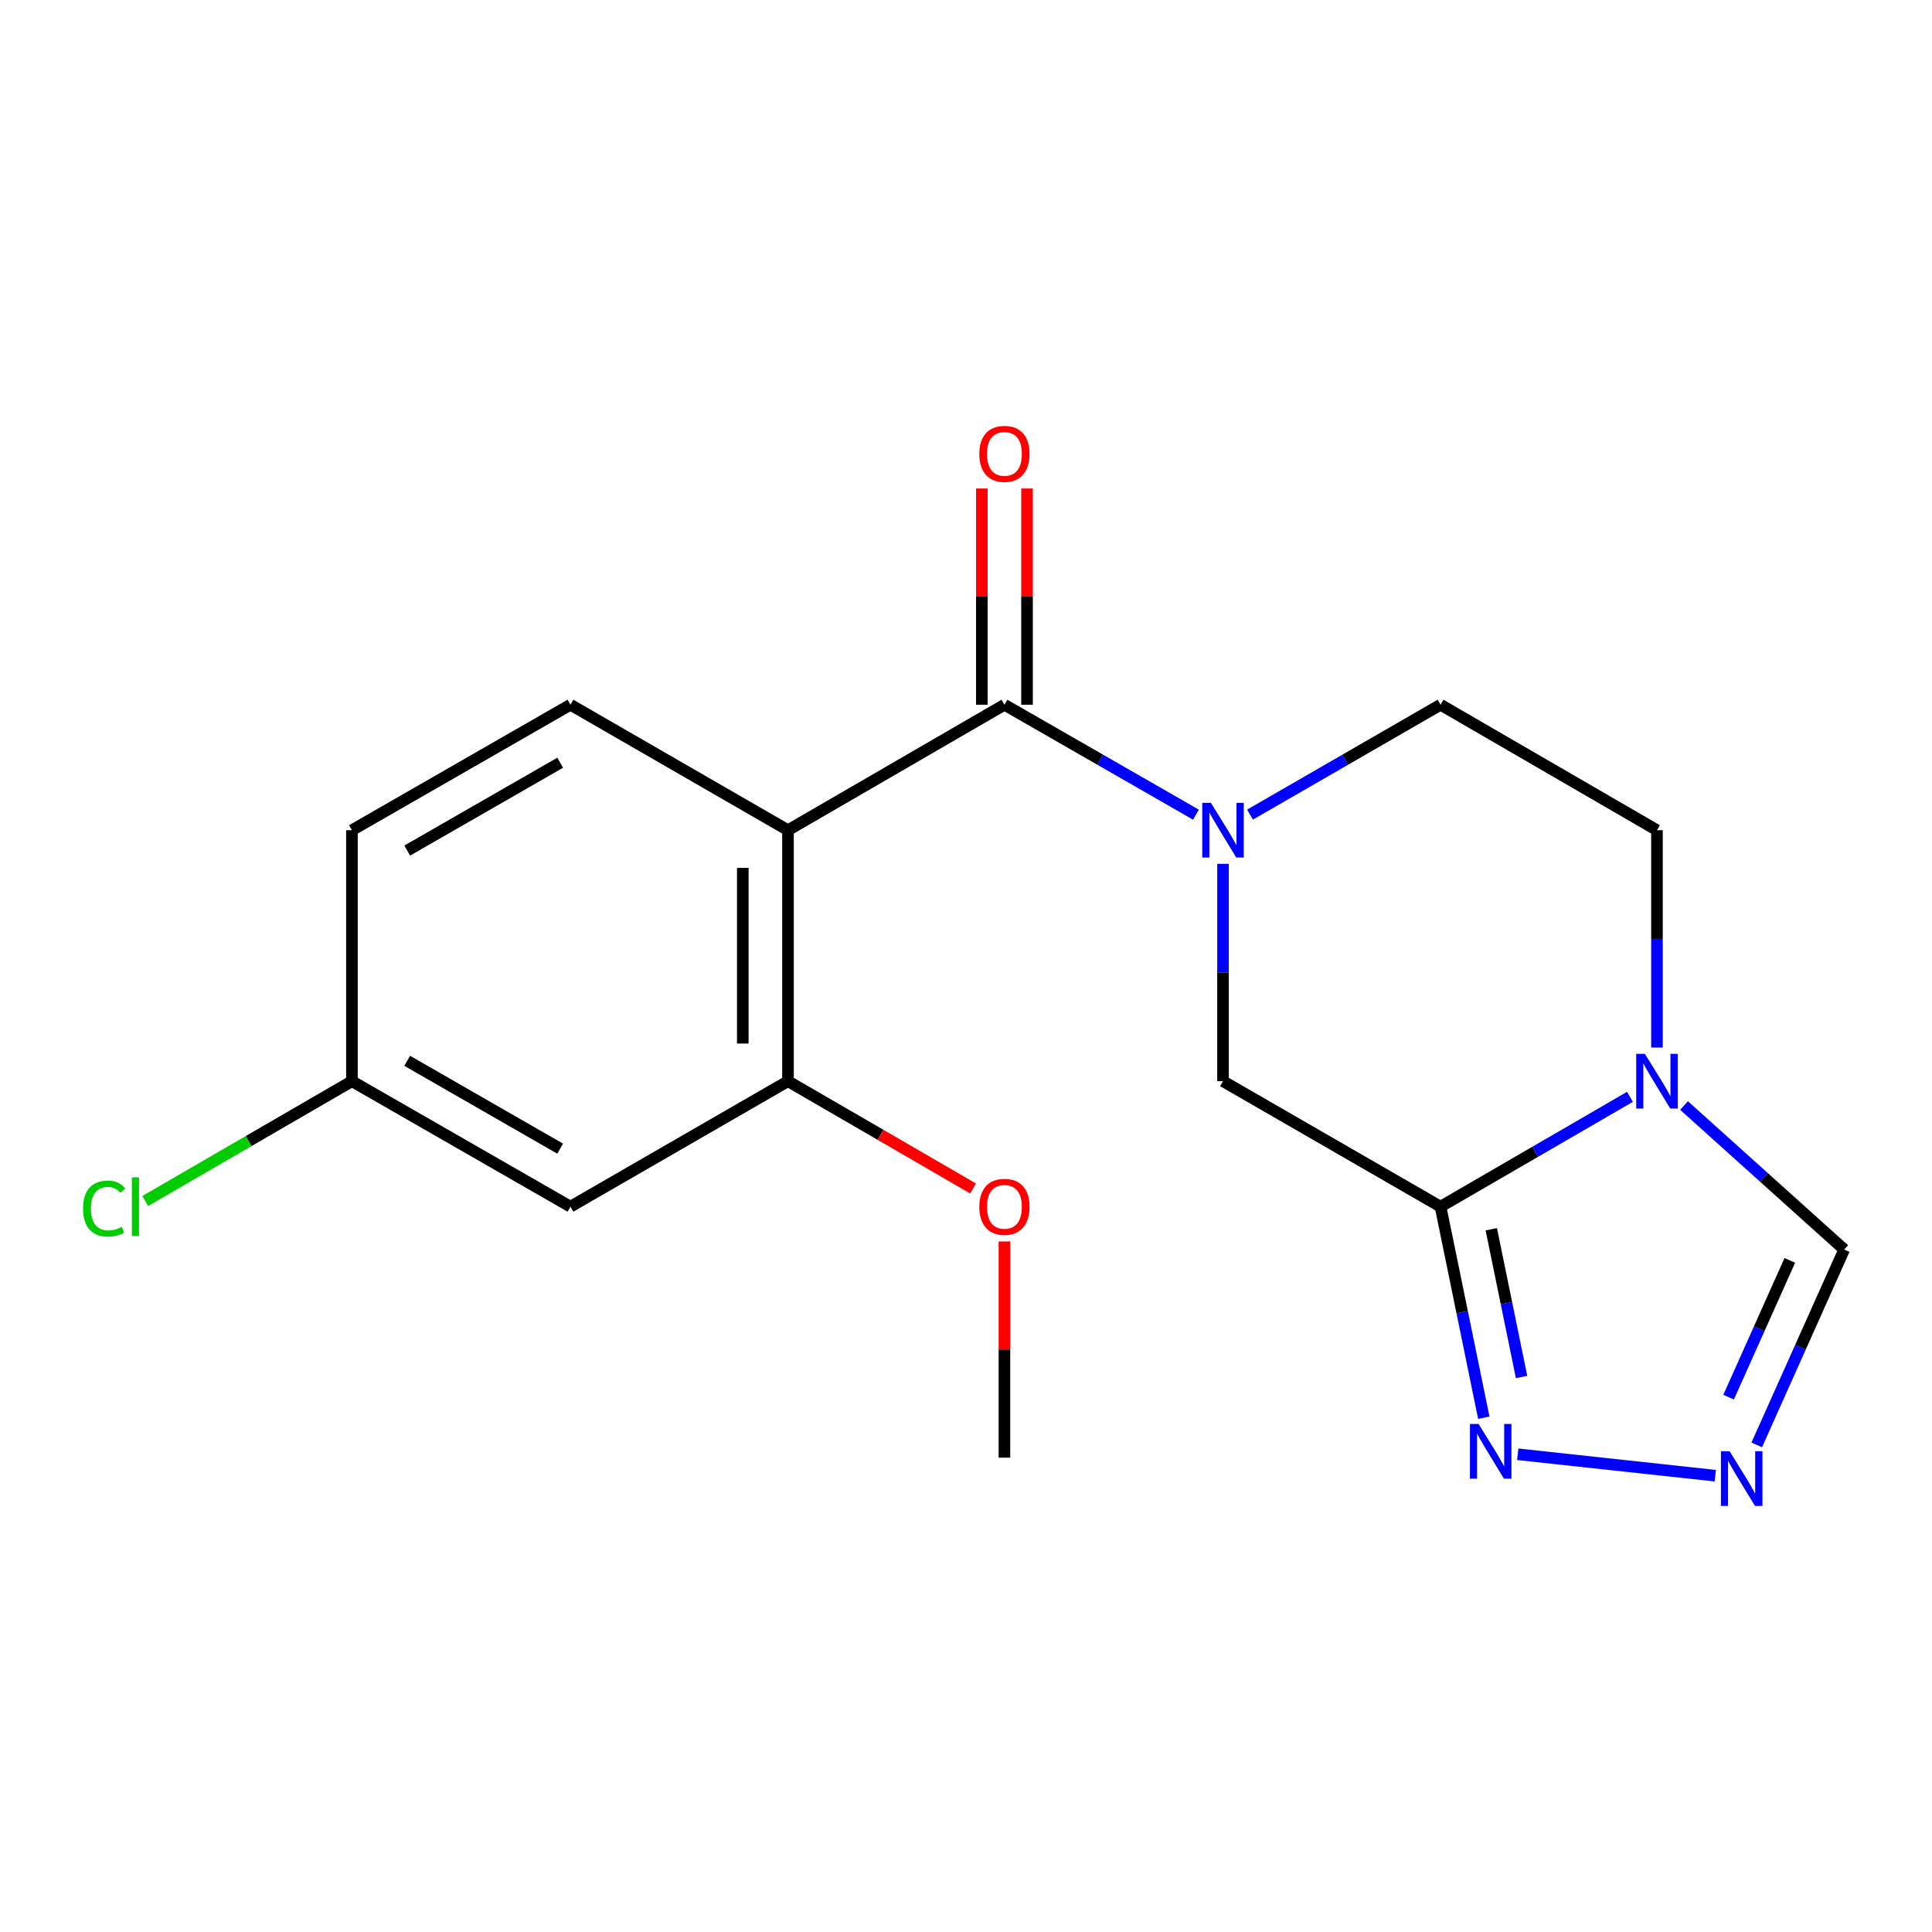 <?xml version='1.0' encoding='iso-8859-1'?>
<svg version='1.1' baseProfile='full'
              xmlns='http://www.w3.org/2000/svg'
                      xmlns:rdkit='http://www.rdkit.org/xml'
                      xmlns:xlink='http://www.w3.org/1999/xlink'
                  xml:space='preserve'
width='1000px' height='1000px' viewBox='0 0 1000 1000'>
<!-- END OF HEADER -->
<rect style='opacity:1.0;fill:#FFFFFF;stroke:none' width='1000' height='1000' x='0' y='0'> </rect>
<path class='bond-3' d='M 745.62,624.57 L 794.644,596.147' style='fill:none;fill-rule:evenodd;stroke:#000000;stroke-width:6px;stroke-linecap:butt;stroke-linejoin:miter;stroke-opacity:1' />
<path class='bond-3' d='M 794.644,596.147 L 843.667,567.723' style='fill:none;fill-rule:evenodd;stroke:#0000FF;stroke-width:6px;stroke-linecap:butt;stroke-linejoin:miter;stroke-opacity:1' />
<path class='bond-4' d='M 745.62,624.57 L 756.818,679.195' style='fill:none;fill-rule:evenodd;stroke:#000000;stroke-width:6px;stroke-linecap:butt;stroke-linejoin:miter;stroke-opacity:1' />
<path class='bond-4' d='M 756.818,679.195 L 768.015,733.82' style='fill:none;fill-rule:evenodd;stroke:#0000FF;stroke-width:6px;stroke-linecap:butt;stroke-linejoin:miter;stroke-opacity:1' />
<path class='bond-4' d='M 771.89,636.261 L 779.728,674.499' style='fill:none;fill-rule:evenodd;stroke:#000000;stroke-width:6px;stroke-linecap:butt;stroke-linejoin:miter;stroke-opacity:1' />
<path class='bond-4' d='M 779.728,674.499 L 787.566,712.736' style='fill:none;fill-rule:evenodd;stroke:#0000FF;stroke-width:6px;stroke-linecap:butt;stroke-linejoin:miter;stroke-opacity:1' />
<path class='bond-6' d='M 745.62,624.57 L 633.024,559.619' style='fill:none;fill-rule:evenodd;stroke:#000000;stroke-width:6px;stroke-linecap:butt;stroke-linejoin:miter;stroke-opacity:1' />
<path class='bond-0' d='M 519.895,364.765 L 569.459,393.221' style='fill:none;fill-rule:evenodd;stroke:#000000;stroke-width:6px;stroke-linecap:butt;stroke-linejoin:miter;stroke-opacity:1' />
<path class='bond-0' d='M 569.459,393.221 L 619.023,421.678' style='fill:none;fill-rule:evenodd;stroke:#0000FF;stroke-width:6px;stroke-linecap:butt;stroke-linejoin:miter;stroke-opacity:1' />
<path class='bond-1' d='M 519.895,364.765 L 407.858,429.716' style='fill:none;fill-rule:evenodd;stroke:#000000;stroke-width:6px;stroke-linecap:butt;stroke-linejoin:miter;stroke-opacity:1' />
<path class='bond-13' d='M 531.589,364.765 L 531.589,308.811' style='fill:none;fill-rule:evenodd;stroke:#000000;stroke-width:6px;stroke-linecap:butt;stroke-linejoin:miter;stroke-opacity:1' />
<path class='bond-13' d='M 531.589,308.811 L 531.589,252.857' style='fill:none;fill-rule:evenodd;stroke:#FF0000;stroke-width:6px;stroke-linecap:butt;stroke-linejoin:miter;stroke-opacity:1' />
<path class='bond-13' d='M 508.202,364.765 L 508.202,308.811' style='fill:none;fill-rule:evenodd;stroke:#000000;stroke-width:6px;stroke-linecap:butt;stroke-linejoin:miter;stroke-opacity:1' />
<path class='bond-13' d='M 508.202,308.811 L 508.202,252.857' style='fill:none;fill-rule:evenodd;stroke:#FF0000;stroke-width:6px;stroke-linecap:butt;stroke-linejoin:miter;stroke-opacity:1' />
<path class='bond-7' d='M 407.858,429.716 L 407.858,559.619' style='fill:none;fill-rule:evenodd;stroke:#000000;stroke-width:6px;stroke-linecap:butt;stroke-linejoin:miter;stroke-opacity:1' />
<path class='bond-7' d='M 384.471,449.202 L 384.471,540.134' style='fill:none;fill-rule:evenodd;stroke:#000000;stroke-width:6px;stroke-linecap:butt;stroke-linejoin:miter;stroke-opacity:1' />
<path class='bond-9' d='M 407.858,429.716 L 295.262,364.765' style='fill:none;fill-rule:evenodd;stroke:#000000;stroke-width:6px;stroke-linecap:butt;stroke-linejoin:miter;stroke-opacity:1' />
<path class='bond-2' d='M 633.024,447.124 L 633.024,503.371' style='fill:none;fill-rule:evenodd;stroke:#0000FF;stroke-width:6px;stroke-linecap:butt;stroke-linejoin:miter;stroke-opacity:1' />
<path class='bond-2' d='M 633.024,503.371 L 633.024,559.619' style='fill:none;fill-rule:evenodd;stroke:#000000;stroke-width:6px;stroke-linecap:butt;stroke-linejoin:miter;stroke-opacity:1' />
<path class='bond-11' d='M 647.014,421.646 L 696.317,393.206' style='fill:none;fill-rule:evenodd;stroke:#0000FF;stroke-width:6px;stroke-linecap:butt;stroke-linejoin:miter;stroke-opacity:1' />
<path class='bond-11' d='M 696.317,393.206 L 745.62,364.765' style='fill:none;fill-rule:evenodd;stroke:#000000;stroke-width:6px;stroke-linecap:butt;stroke-linejoin:miter;stroke-opacity:1' />
<path class='bond-8' d='M 871.643,572.207 L 913.094,609.485' style='fill:none;fill-rule:evenodd;stroke:#0000FF;stroke-width:6px;stroke-linecap:butt;stroke-linejoin:miter;stroke-opacity:1' />
<path class='bond-8' d='M 913.094,609.485 L 954.545,646.762' style='fill:none;fill-rule:evenodd;stroke:#000000;stroke-width:6px;stroke-linecap:butt;stroke-linejoin:miter;stroke-opacity:1' />
<path class='bond-12' d='M 857.645,542.211 L 857.645,485.964' style='fill:none;fill-rule:evenodd;stroke:#0000FF;stroke-width:6px;stroke-linecap:butt;stroke-linejoin:miter;stroke-opacity:1' />
<path class='bond-12' d='M 857.645,485.964 L 857.645,429.716' style='fill:none;fill-rule:evenodd;stroke:#000000;stroke-width:6px;stroke-linecap:butt;stroke-linejoin:miter;stroke-opacity:1' />
<path class='bond-5' d='M 785.587,752.73 L 887.841,763.816' style='fill:none;fill-rule:evenodd;stroke:#0000FF;stroke-width:6px;stroke-linecap:butt;stroke-linejoin:miter;stroke-opacity:1' />
<path class='bond-20' d='M 909.286,747.889 L 931.916,697.326' style='fill:none;fill-rule:evenodd;stroke:#0000FF;stroke-width:6px;stroke-linecap:butt;stroke-linejoin:miter;stroke-opacity:1' />
<path class='bond-20' d='M 931.916,697.326 L 954.545,646.762' style='fill:none;fill-rule:evenodd;stroke:#000000;stroke-width:6px;stroke-linecap:butt;stroke-linejoin:miter;stroke-opacity:1' />
<path class='bond-20' d='M 894.728,723.167 L 910.569,687.772' style='fill:none;fill-rule:evenodd;stroke:#0000FF;stroke-width:6px;stroke-linecap:butt;stroke-linejoin:miter;stroke-opacity:1' />
<path class='bond-20' d='M 910.569,687.772 L 926.41,652.377' style='fill:none;fill-rule:evenodd;stroke:#000000;stroke-width:6px;stroke-linecap:butt;stroke-linejoin:miter;stroke-opacity:1' />
<path class='bond-10' d='M 407.858,559.619 L 295.262,624.57' style='fill:none;fill-rule:evenodd;stroke:#000000;stroke-width:6px;stroke-linecap:butt;stroke-linejoin:miter;stroke-opacity:1' />
<path class='bond-16' d='M 407.858,559.619 L 455.758,587.388' style='fill:none;fill-rule:evenodd;stroke:#000000;stroke-width:6px;stroke-linecap:butt;stroke-linejoin:miter;stroke-opacity:1' />
<path class='bond-16' d='M 455.758,587.388 L 503.658,615.157' style='fill:none;fill-rule:evenodd;stroke:#FF0000;stroke-width:6px;stroke-linecap:butt;stroke-linejoin:miter;stroke-opacity:1' />
<path class='bond-15' d='M 295.262,364.765 L 182.159,429.716' style='fill:none;fill-rule:evenodd;stroke:#000000;stroke-width:6px;stroke-linecap:butt;stroke-linejoin:miter;stroke-opacity:1' />
<path class='bond-15' d='M 289.943,394.789 L 210.771,440.255' style='fill:none;fill-rule:evenodd;stroke:#000000;stroke-width:6px;stroke-linecap:butt;stroke-linejoin:miter;stroke-opacity:1' />
<path class='bond-21' d='M 295.262,624.57 L 182.159,559.619' style='fill:none;fill-rule:evenodd;stroke:#000000;stroke-width:6px;stroke-linecap:butt;stroke-linejoin:miter;stroke-opacity:1' />
<path class='bond-21' d='M 289.943,594.547 L 210.771,549.081' style='fill:none;fill-rule:evenodd;stroke:#000000;stroke-width:6px;stroke-linecap:butt;stroke-linejoin:miter;stroke-opacity:1' />
<path class='bond-19' d='M 745.62,364.765 L 857.645,429.716' style='fill:none;fill-rule:evenodd;stroke:#000000;stroke-width:6px;stroke-linecap:butt;stroke-linejoin:miter;stroke-opacity:1' />
<path class='bond-14' d='M 182.159,559.619 L 182.159,429.716' style='fill:none;fill-rule:evenodd;stroke:#000000;stroke-width:6px;stroke-linecap:butt;stroke-linejoin:miter;stroke-opacity:1' />
<path class='bond-17' d='M 182.159,559.619 L 128.673,590.623' style='fill:none;fill-rule:evenodd;stroke:#000000;stroke-width:6px;stroke-linecap:butt;stroke-linejoin:miter;stroke-opacity:1' />
<path class='bond-17' d='M 128.673,590.623 L 75.186,621.627' style='fill:none;fill-rule:evenodd;stroke:#00CC00;stroke-width:6px;stroke-linecap:butt;stroke-linejoin:miter;stroke-opacity:1' />
<path class='bond-18' d='M 519.895,642.578 L 519.895,698.532' style='fill:none;fill-rule:evenodd;stroke:#FF0000;stroke-width:6px;stroke-linecap:butt;stroke-linejoin:miter;stroke-opacity:1' />
<path class='bond-18' d='M 519.895,698.532 L 519.895,754.486' style='fill:none;fill-rule:evenodd;stroke:#000000;stroke-width:6px;stroke-linecap:butt;stroke-linejoin:miter;stroke-opacity:1' />
<path  class='atom-3' d='M 626.764 415.556
L 636.044 430.556
Q 636.964 432.036, 638.444 434.716
Q 639.924 437.396, 640.004 437.556
L 640.004 415.556
L 643.764 415.556
L 643.764 443.876
L 639.884 443.876
L 629.924 427.476
Q 628.764 425.556, 627.524 423.356
Q 626.324 421.156, 625.964 420.476
L 625.964 443.876
L 622.284 443.876
L 622.284 415.556
L 626.764 415.556
' fill='#0000FF'/>
<path  class='atom-4' d='M 851.385 545.459
L 860.665 560.459
Q 861.585 561.939, 863.065 564.619
Q 864.545 567.299, 864.625 567.459
L 864.625 545.459
L 868.385 545.459
L 868.385 573.779
L 864.505 573.779
L 854.545 557.379
Q 853.385 555.459, 852.145 553.259
Q 850.945 551.059, 850.585 550.379
L 850.585 573.779
L 846.905 573.779
L 846.905 545.459
L 851.385 545.459
' fill='#0000FF'/>
<path  class='atom-5' d='M 765.32 737.052
L 774.6 752.052
Q 775.52 753.532, 777 756.212
Q 778.48 758.892, 778.56 759.052
L 778.56 737.052
L 782.32 737.052
L 782.32 765.372
L 778.44 765.372
L 768.48 748.972
Q 767.32 747.052, 766.08 744.852
Q 764.88 742.652, 764.52 741.972
L 764.52 765.372
L 760.84 765.372
L 760.84 737.052
L 765.32 737.052
' fill='#0000FF'/>
<path  class='atom-6' d='M 895.236 751.136
L 904.516 766.136
Q 905.436 767.616, 906.916 770.296
Q 908.396 772.976, 908.476 773.136
L 908.476 751.136
L 912.236 751.136
L 912.236 779.456
L 908.356 779.456
L 898.396 763.056
Q 897.236 761.136, 895.996 758.936
Q 894.796 756.736, 894.436 756.056
L 894.436 779.456
L 890.756 779.456
L 890.756 751.136
L 895.236 751.136
' fill='#0000FF'/>
<path  class='atom-14' d='M 506.895 234.93
Q 506.895 228.13, 510.255 224.33
Q 513.615 220.53, 519.895 220.53
Q 526.175 220.53, 529.535 224.33
Q 532.895 228.13, 532.895 234.93
Q 532.895 241.81, 529.495 245.73
Q 526.095 249.61, 519.895 249.61
Q 513.655 249.61, 510.255 245.73
Q 506.895 241.85, 506.895 234.93
M 519.895 246.41
Q 524.215 246.41, 526.535 243.53
Q 528.895 240.61, 528.895 234.93
Q 528.895 229.37, 526.535 226.57
Q 524.215 223.73, 519.895 223.73
Q 515.575 223.73, 513.215 226.53
Q 510.895 229.33, 510.895 234.93
Q 510.895 240.65, 513.215 243.53
Q 515.575 246.41, 519.895 246.41
' fill='#FF0000'/>
<path  class='atom-17' d='M 506.895 624.65
Q 506.895 617.85, 510.255 614.05
Q 513.615 610.25, 519.895 610.25
Q 526.175 610.25, 529.535 614.05
Q 532.895 617.85, 532.895 624.65
Q 532.895 631.53, 529.495 635.45
Q 526.095 639.33, 519.895 639.33
Q 513.655 639.33, 510.255 635.45
Q 506.895 631.57, 506.895 624.65
M 519.895 636.13
Q 524.215 636.13, 526.535 633.25
Q 528.895 630.33, 528.895 624.65
Q 528.895 619.09, 526.535 616.29
Q 524.215 613.45, 519.895 613.45
Q 515.575 613.45, 513.215 616.25
Q 510.895 619.05, 510.895 624.65
Q 510.895 630.37, 513.215 633.25
Q 515.575 636.13, 519.895 636.13
' fill='#FF0000'/>
<path  class='atom-18' d='M 42.989 625.55
Q 42.989 618.51, 46.269 614.83
Q 49.589 611.11, 55.869 611.11
Q 61.709 611.11, 64.829 615.23
L 62.189 617.39
Q 59.909 614.39, 55.869 614.39
Q 51.589 614.39, 49.309 617.27
Q 47.069 620.11, 47.069 625.55
Q 47.069 631.15, 49.389 634.03
Q 51.749 636.91, 56.309 636.91
Q 59.429 636.91, 63.069 635.03
L 64.189 638.03
Q 62.709 638.99, 60.469 639.55
Q 58.229 640.11, 55.749 640.11
Q 49.589 640.11, 46.269 636.35
Q 42.989 632.59, 42.989 625.55
' fill='#00CC00'/>
<path  class='atom-18' d='M 68.269 609.39
L 71.949 609.39
L 71.949 639.75
L 68.269 639.75
L 68.269 609.39
' fill='#00CC00'/>
</svg>
